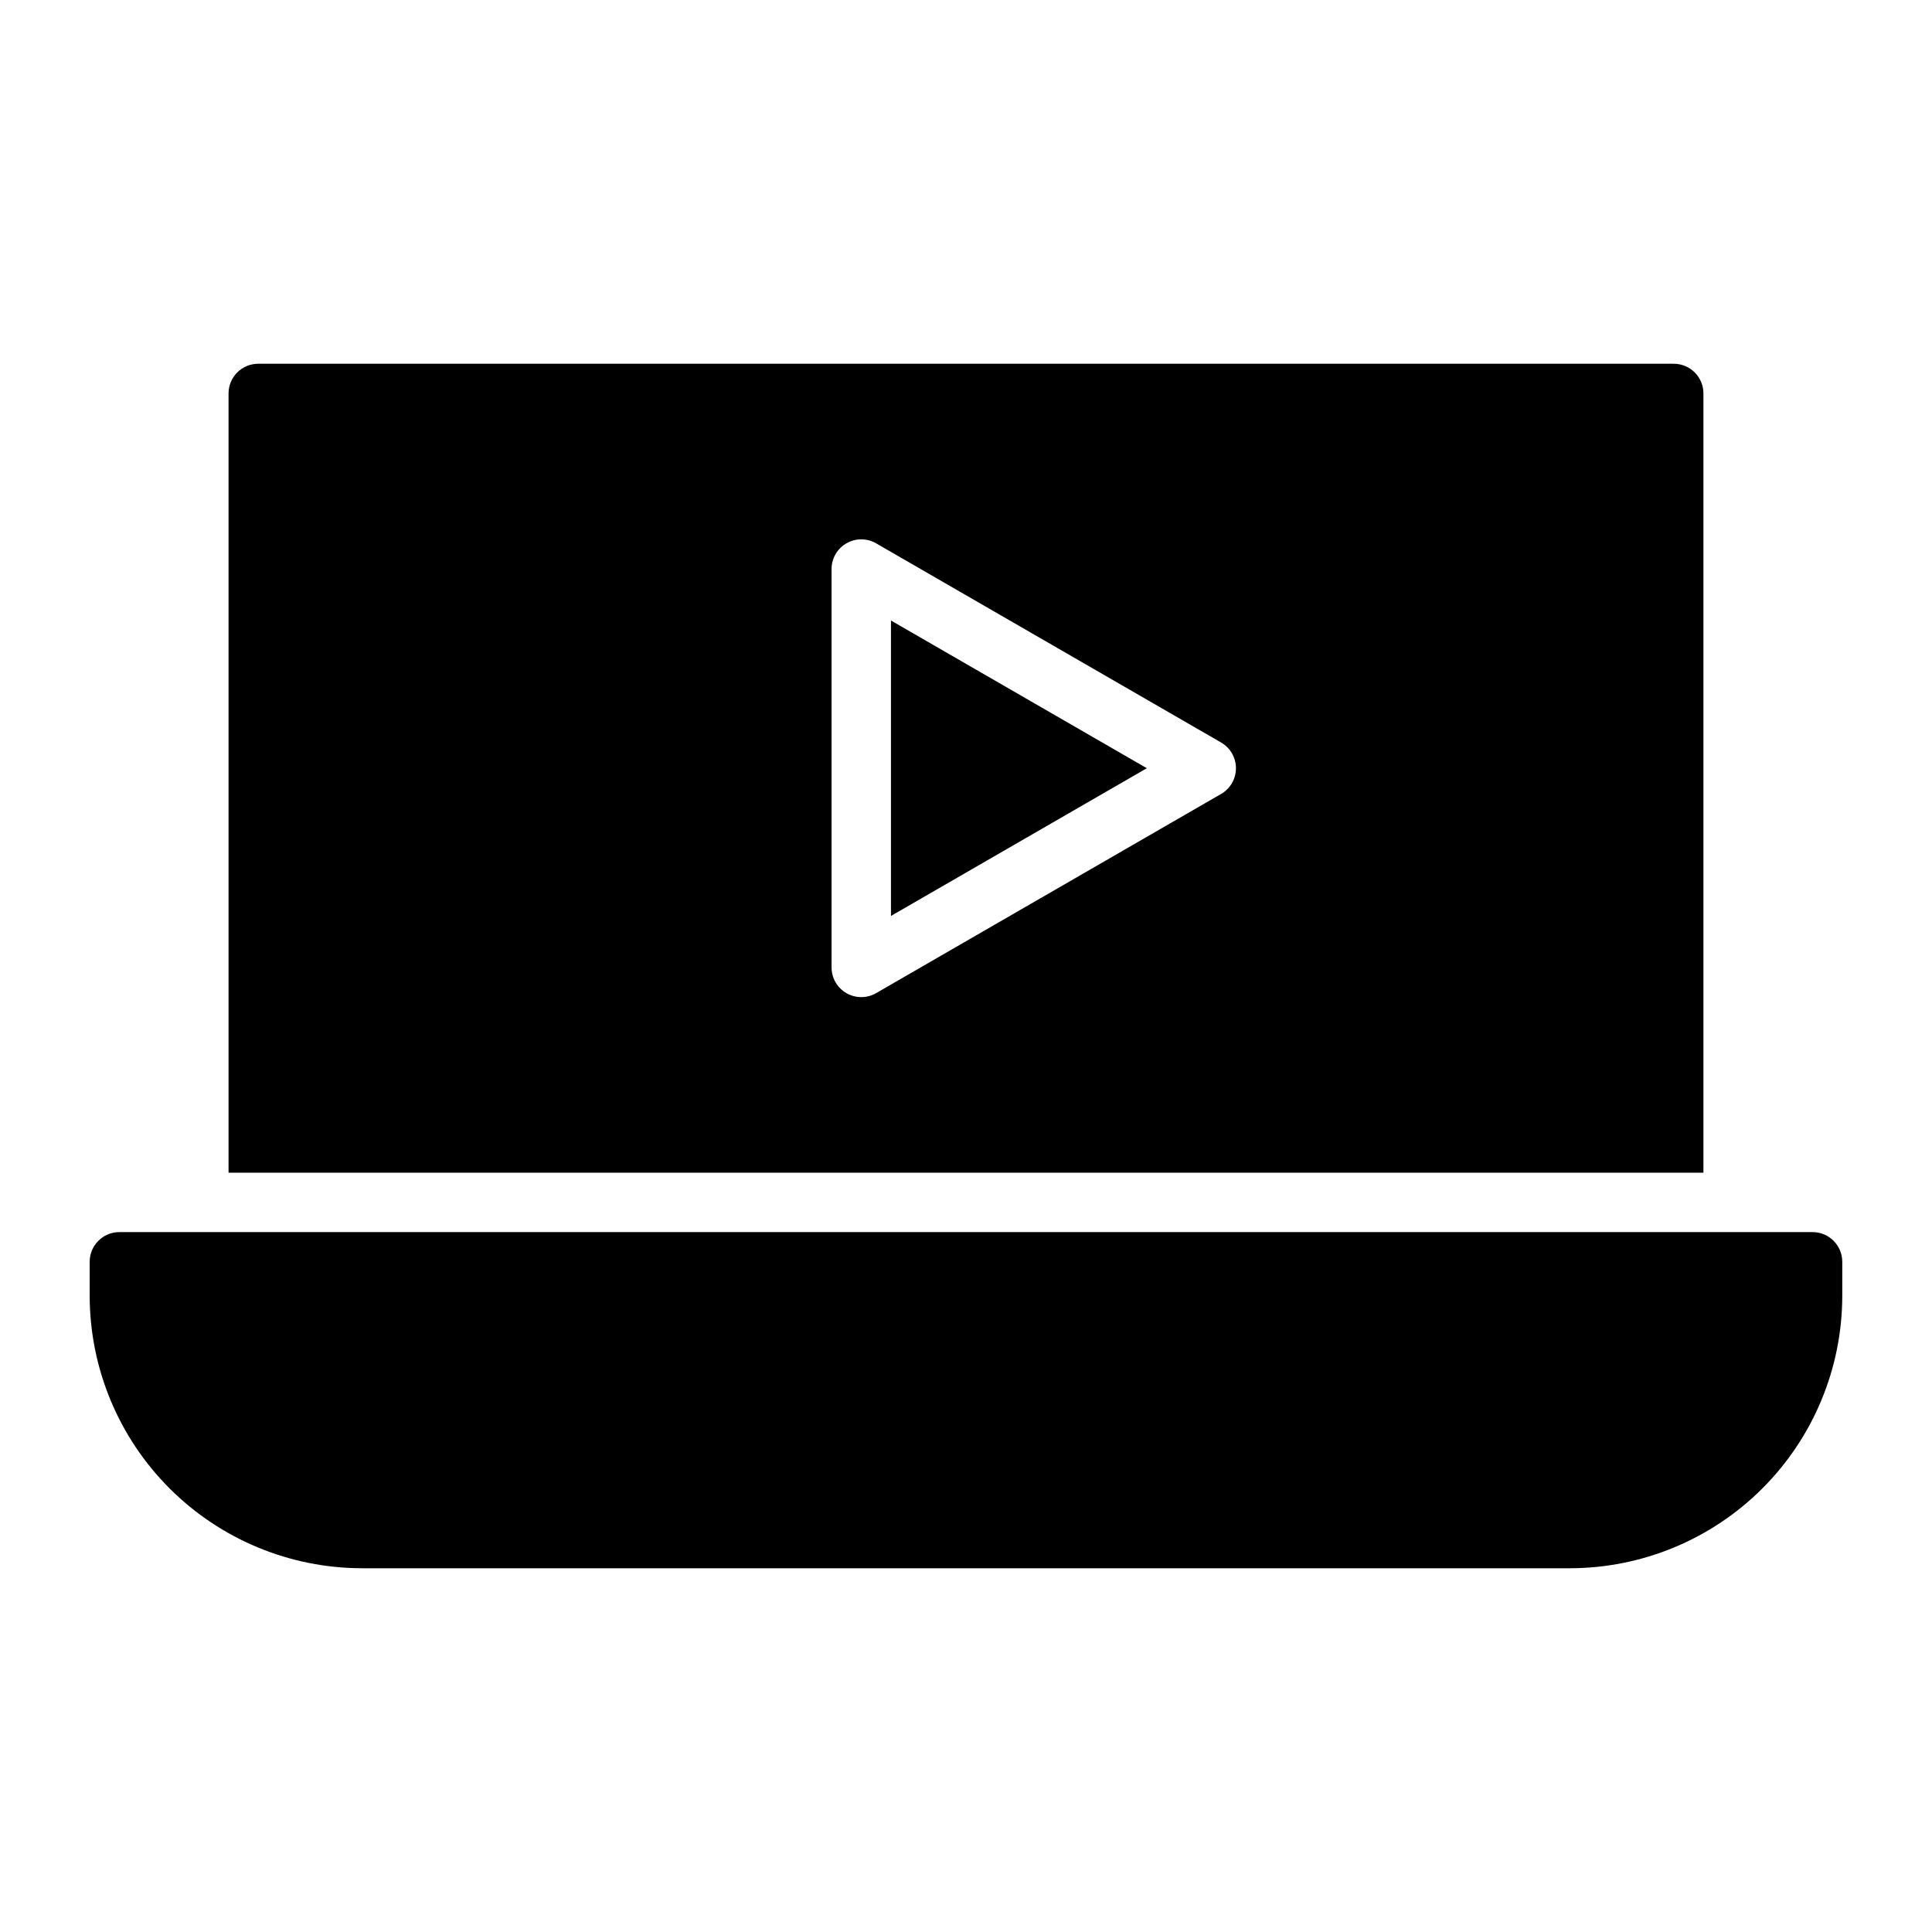 <?xml version="1.0" encoding="UTF-8"?>
<!-- Uploaded to: SVG Repo, www.svgrepo.com, Generator: SVG Repo Mixer Tools -->
<svg fill="#000000" width="800px" height="800px" version="1.1" viewBox="144 144 512 512" xmlns="http://www.w3.org/2000/svg">
 <path d="m632.22 478.39v9.027c-0.02 19.137-7.633 37.484-21.164 51.02-13.531 13.531-31.879 21.145-51.016 21.164h-320.09c-19.141-0.02-37.484-7.633-51.02-21.164-13.531-13.535-21.141-31.883-21.164-51.02v-9.027c0-4.348 3.523-7.871 7.871-7.871h448.71c4.348 0 7.871 3.523 7.871 7.871zm-36.793-230.12v206.51h-390.86v-206.51c0-4.348 3.523-7.871 7.871-7.871h375.12c4.348 0 7.871 3.523 7.871 7.871zm-123.89 99.316c0-2.812-1.5-5.41-3.938-6.816l-91.418-52.781c-2.438-1.406-5.438-1.406-7.871 0-2.438 1.406-3.938 4.004-3.938 6.816v105.57c0 2.812 1.5 5.41 3.934 6.816 2.438 1.406 5.438 1.406 7.875 0l91.418-52.785c2.438-1.402 3.938-4.004 3.938-6.816zm-91.422 39.148 67.805-39.148-67.805-39.145z"/>
</svg>